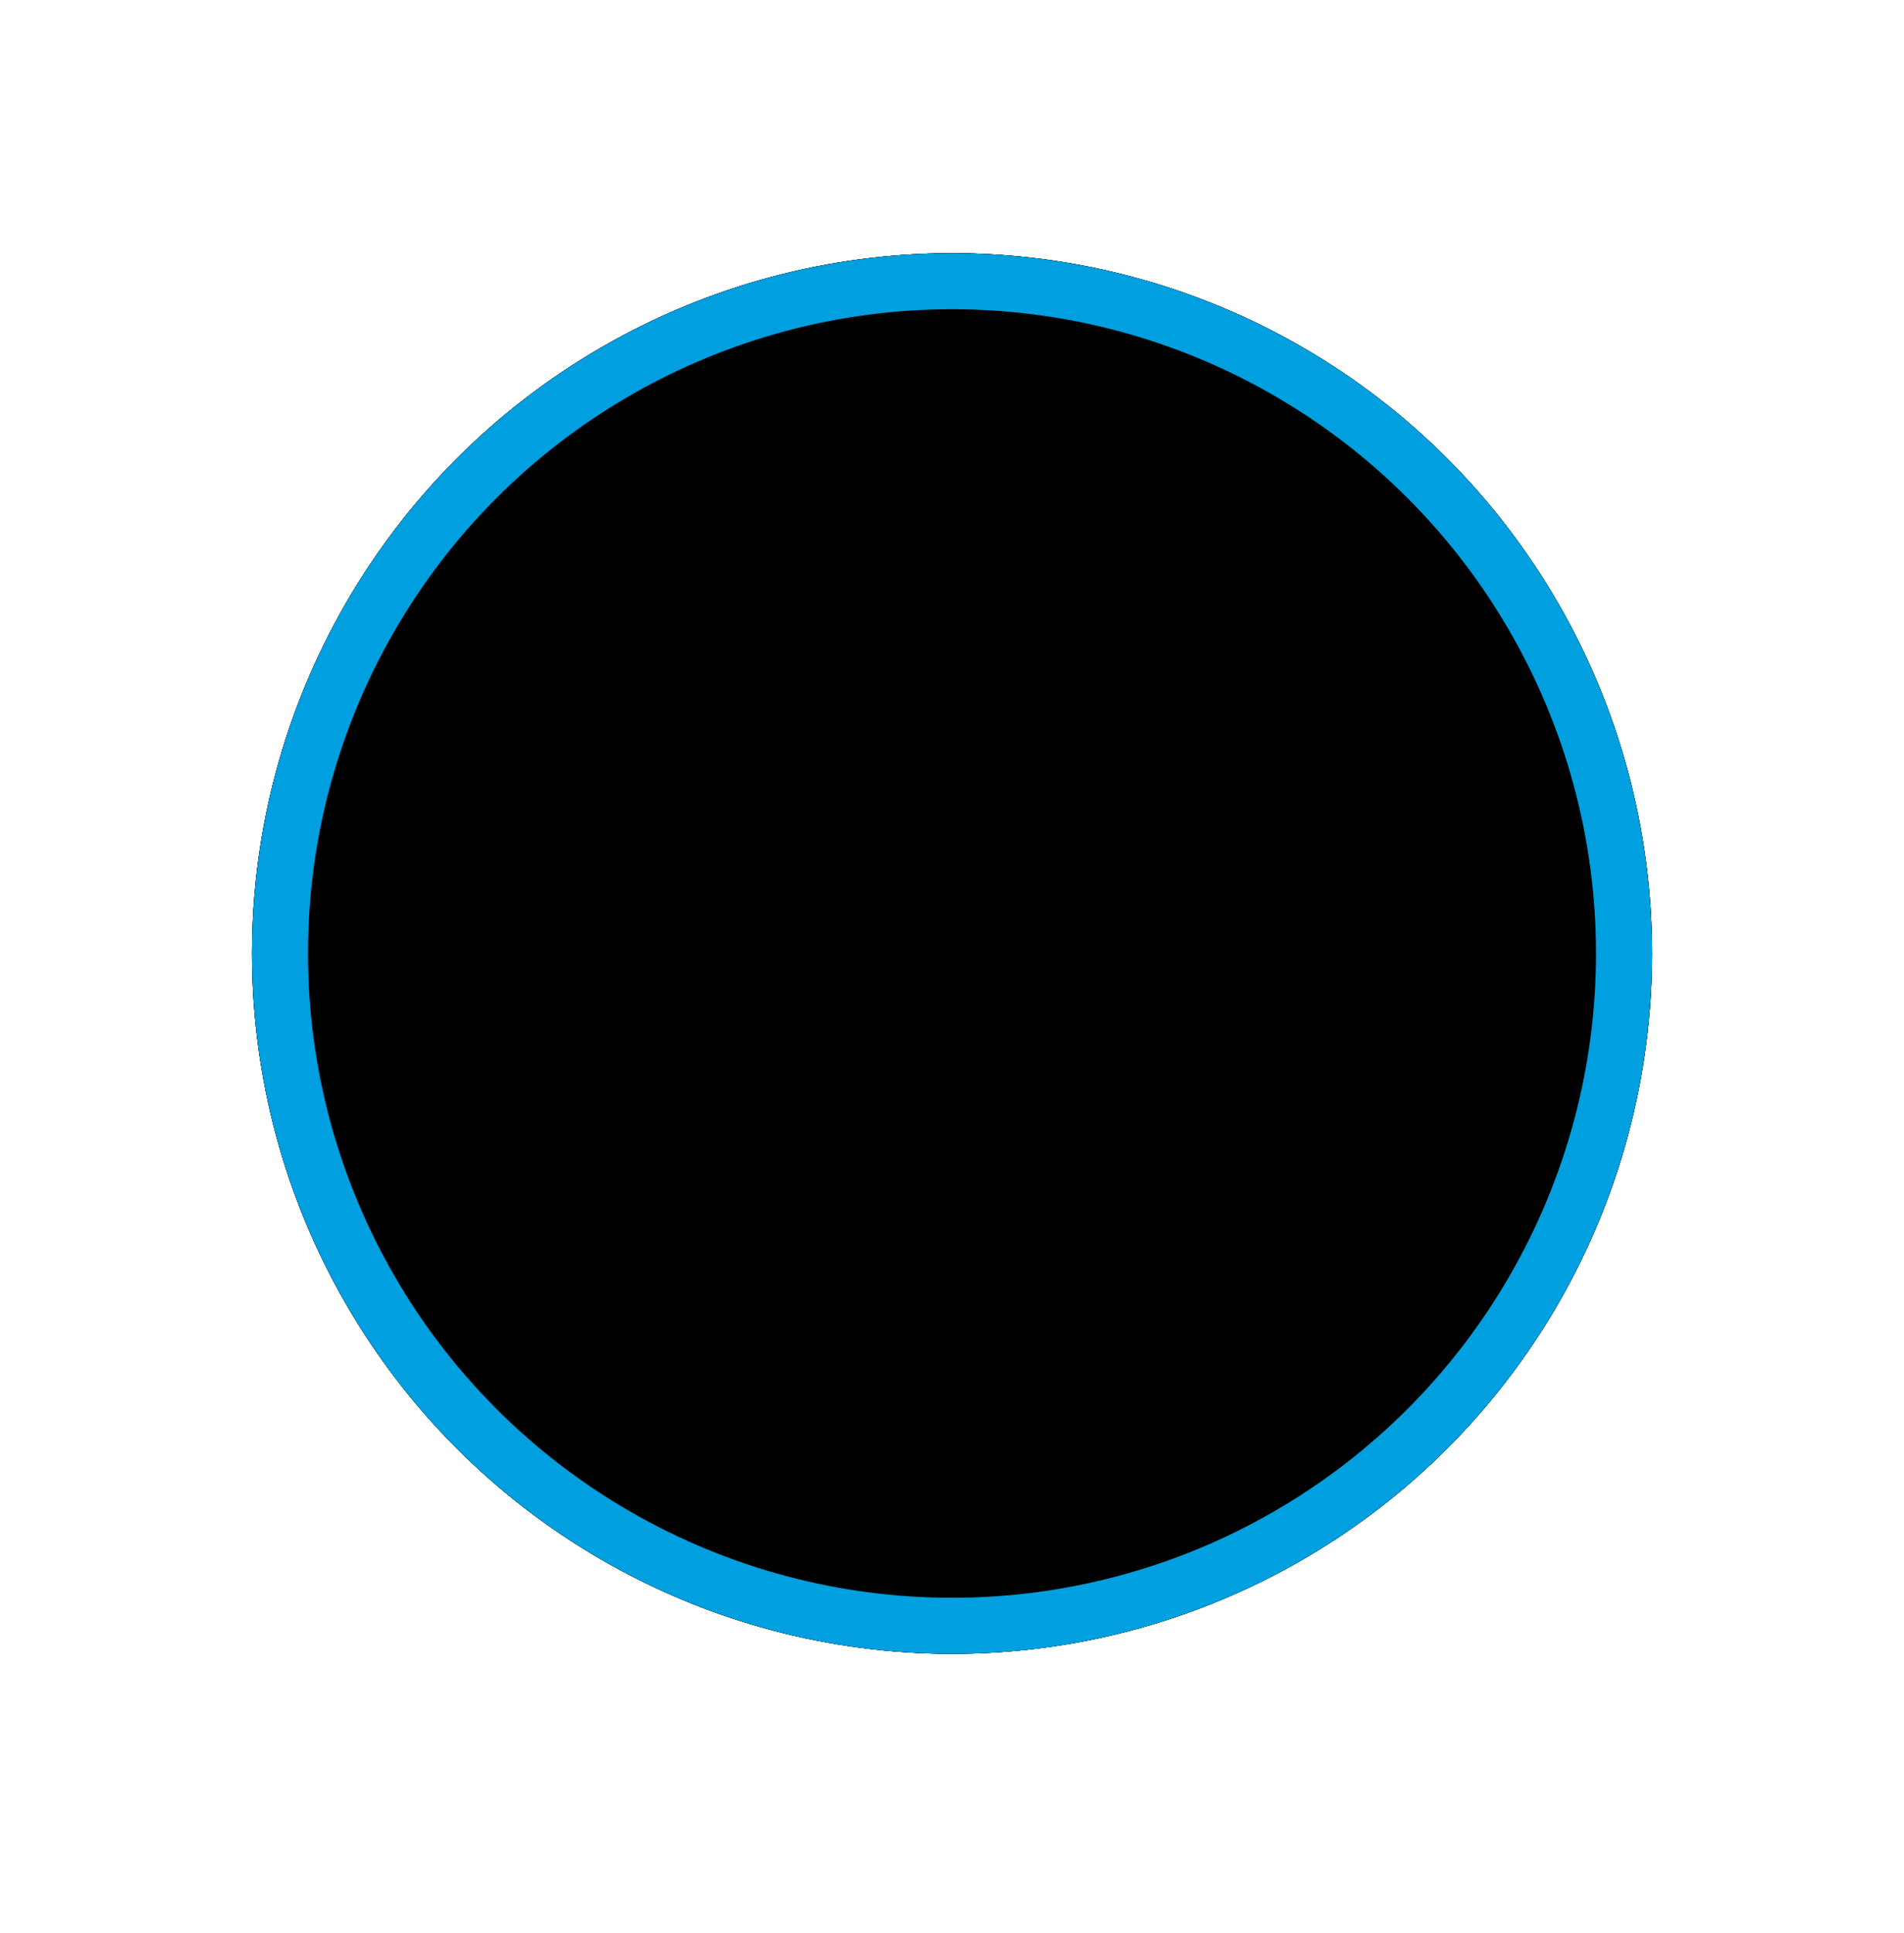 <svg width="68" height="69" viewBox="0 0 68 69" xmlns="http://www.w3.org/2000/svg" xmlns:xlink="http://www.w3.org/1999/xlink">
    <defs>
        <filter x="-27%" y="-27%" width="154%" height="154%" filterUnits="objectBoundingBox" id="cjoi8xlr6a">
            <feMorphology radius=".5" operator="dilate" in="SourceAlpha" result="shadowSpreadOuter1"/>
            <feOffset in="shadowSpreadOuter1" result="shadowOffsetOuter1"/>
            <feGaussianBlur stdDeviation="4" in="shadowOffsetOuter1" result="shadowBlurOuter1"/>
            <feComposite in="shadowBlurOuter1" in2="SourceAlpha" operator="out" result="shadowBlurOuter1"/>
            <feColorMatrix values="0 0 0 0 0 0 0 0 0 0.624 0 0 0 0 0.875 0 0 0 1 0" in="shadowBlurOuter1"/>
        </filter>
        <filter x="-28%" y="-28%" width="156%" height="156%" filterUnits="objectBoundingBox" id="l6p2owj7cc">
            <feMorphology radius="2" in="SourceAlpha" result="shadowSpreadInner1"/>
            <feGaussianBlur stdDeviation="4" in="shadowSpreadInner1" result="shadowBlurInner1"/>
            <feOffset in="shadowBlurInner1" result="shadowOffsetInner1"/>
            <feComposite in="shadowOffsetInner1" in2="SourceAlpha" operator="arithmetic" k2="-1" k3="1" result="shadowInnerInner1"/>
            <feColorMatrix values="0 0 0 0 0 0 0 0 0 0.624 0 0 0 0 0.875 0 0 0 1 0" in="shadowInnerInner1"/>
        </filter>
        <circle id="vof5872w7b" cx="25" cy="25.039" r="25"/>
    </defs>
    <g transform="translate(9 9)" fill="none" fill-rule="evenodd">
        <use fill="#000" filter="url(#cjoi8xlr6a)" xlink:href="#vof5872w7b"/>
        <use fill="#010D1C" xlink:href="#vof5872w7b"/>
        <use fill="#000" filter="url(#l6p2owj7cc)" xlink:href="#vof5872w7b"/>
        <circle stroke="#009FDF" stroke-width="2" stroke-linejoin="square" cx="25" cy="25.039" r="24"/>
    </g>
</svg>
